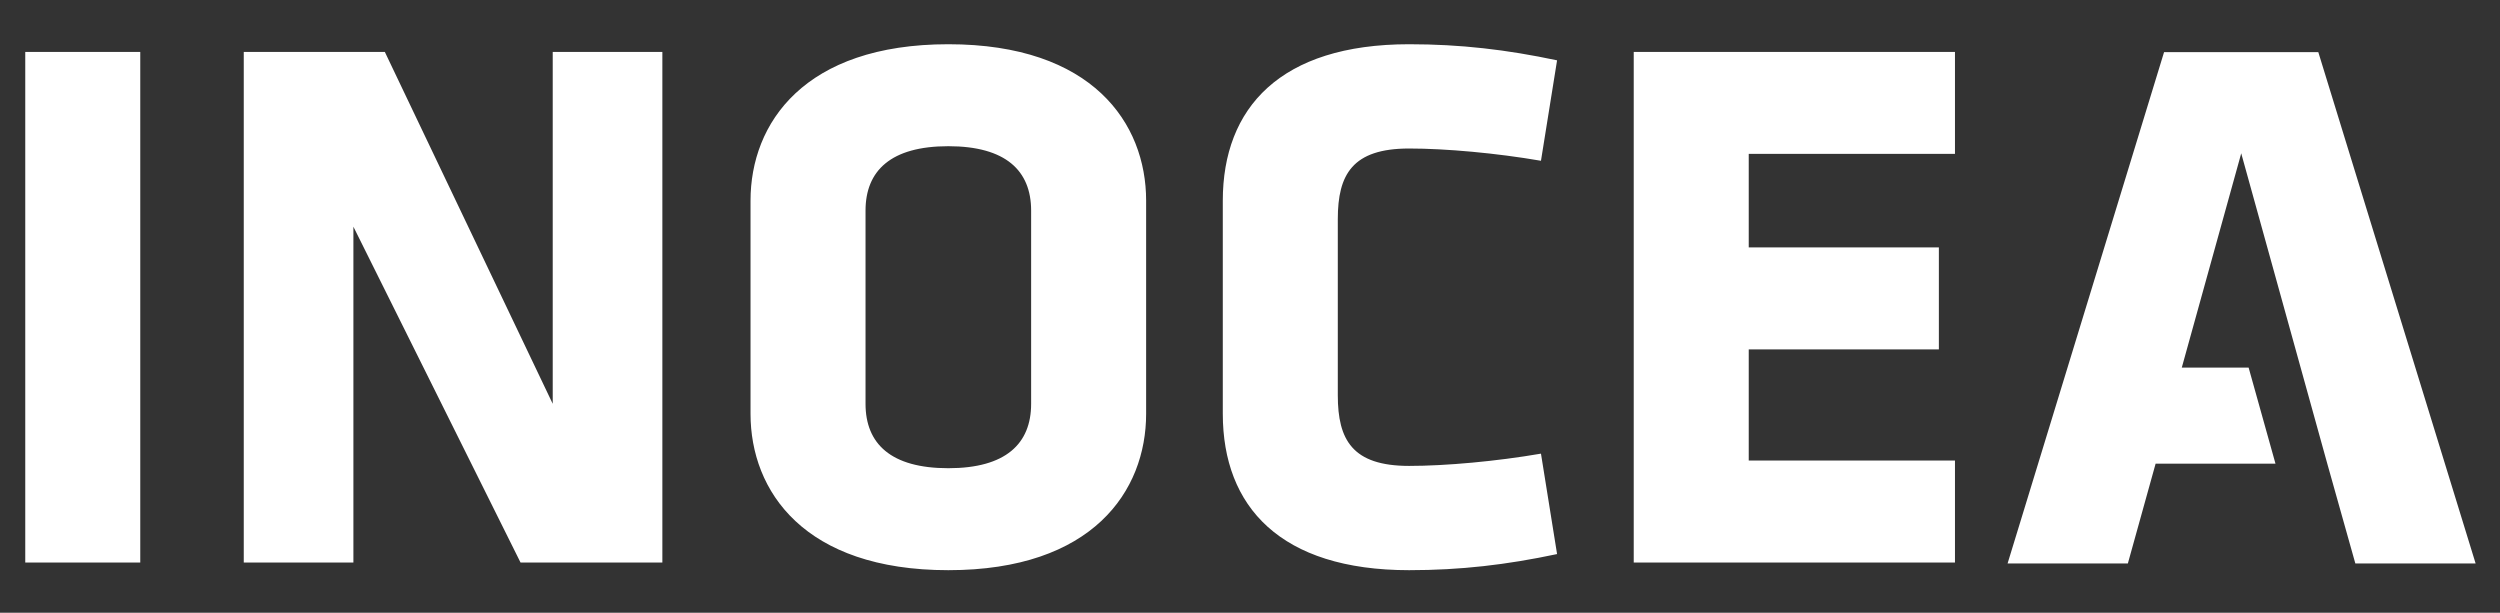 <?xml version="1.0" encoding="UTF-8" standalone="no"?>
<!-- Created with Inkscape (http://www.inkscape.org/) -->

<svg
   xmlns:dc="http://purl.org/dc/elements/1.1/"
   xmlns:cc="http://creativecommons.org/ns#"
   xmlns:rdf="http://www.w3.org/1999/02/22-rdf-syntax-ns#"
   xmlns:svg="http://www.w3.org/2000/svg"
   xmlns="http://www.w3.org/2000/svg"
   xmlns:sodipodi="http://sodipodi.sourceforge.net/DTD/sodipodi-0.dtd"
   xmlns:inkscape="http://www.inkscape.org/namespaces/inkscape"
   version="1.1"
   id="svg2"
   xml:space="preserve"
   width="385.512"
   height="94.488"
   viewBox="0 0 385.512 94.488"
   sodipodi:docname="inocea_logo.svg"
   inkscape:version="0.92.5 (2060ec1f9f, 2020-04-08)"><rect x="0" y="0" width="385.512" height="94.488" fill="#333333" stroke="none"/><defs
     id="defs6"><clipPath
       clipPathUnits="userSpaceOnUse"
       id="clipPath18"><path
         d="M 0,0 H 289.134 V 70.866 H 0 Z"
         id="path16"
         inkscape:connector-curvature="0" /></clipPath></defs><sodipodi:namedview
     pagecolor="#ffffff"
     bordercolor="#666666"
     borderopacity="1"
     objecttolerance="10"
     gridtolerance="10"
     guidetolerance="10"
     inkscape:pageopacity="0"
     inkscape:pageshadow="2"
     inkscape:window-width="3440"
     inkscape:window-height="1391"
     id="namedview4"
     showgrid="false"
     inkscape:zoom="0.79634358"
     inkscape:cx="195.26748"
     inkscape:cy="47.244068"
     inkscape:window-x="0"
     inkscape:window-y="0"
     inkscape:window-maximized="1"
     inkscape:current-layer="g10" /><g
     id="g10"
     inkscape:groupmode="layer"
     inkscape:label="Inocea_Logo"
     transform="matrix(1.333,0,0,-1.333,0,94.488)"><g
       id="g12"
       style="fill:#ffffff"><g
         id="g14"
         clip-path="url(#clipPath18)"
         style="fill:#ffffff"><path
           d="M 16.226,64.879 H 2.922 V 5.811 H 16.226 Z M 60.216,5.811 H 76.624 V 64.879 H 63.941 V 24.17 L 44.518,64.879 H 28.199 V 5.811 h 12.683 v 38.847 z m 72.371,41.862 c 0,8.958 -6.208,18.093 -22.882,18.093 -16.674,0 -22.882,-9.135 -22.882,-18.093 V 23.017 c 0,-8.958 6.208,-18.093 22.882,-18.093 16.674,0 22.882,9.135 22.882,18.093 z M 119.284,24.17 c 0,-4.612 -2.927,-7.45 -9.579,-7.45 -6.652,0 -9.578,2.838 -9.578,7.45 v 22.35 c 0,4.612 2.926,7.45 9.578,7.45 6.652,0 9.579,-2.838 9.579,-7.45 z m 35.476,21.375 c 0,5.144 1.685,8.159 8.248,8.159 4.257,0 10.111,-0.532 15.255,-1.419 l 1.863,11.619 c -5.854,1.241 -11.176,1.862 -17.118,1.862 -14.9,0 -21.552,-7.361 -21.552,-18.093 V 23.017 c 0,-10.731 6.652,-18.093 21.552,-18.093 5.942,0 11.264,0.621 17.118,1.863 l -1.863,11.618 c -5.144,-0.887 -10.998,-1.419 -15.255,-1.419 -6.563,0 -8.248,3.016 -8.248,8.16 z M 226.156,5.811 v 11.796 h -23.858 v 12.86 h 21.995 v 11.796 h -21.995 v 10.82 h 23.858 V 64.879 H 188.994 V 5.811 Z"
           style="fill:#ffffff;fill-opacity:1;fill-rule:nonzero;stroke:none"
           id="path20"
           inkscape:connector-curvature="0" /></g></g><g
       id="g22"
       transform="translate(272.473,5.697)"
       style="fill:#ffffff"><path
         d="M 0,0 H 13.914 L -4.285,59.154 H -22.129 L -40.232,0 h 13.914 l 3.213,11.551 H -9.24 l -3.106,11.107 h -7.734 l 6.836,24.639 0.031,0.144 0.006,-0.023 0.006,0.023 9.953,-35.89 z"
         style="fill:#ffffff;fill-opacity:1;fill-rule:nonzero;stroke:none"
         id="path24"
         inkscape:connector-curvature="0" /></g></g></svg>